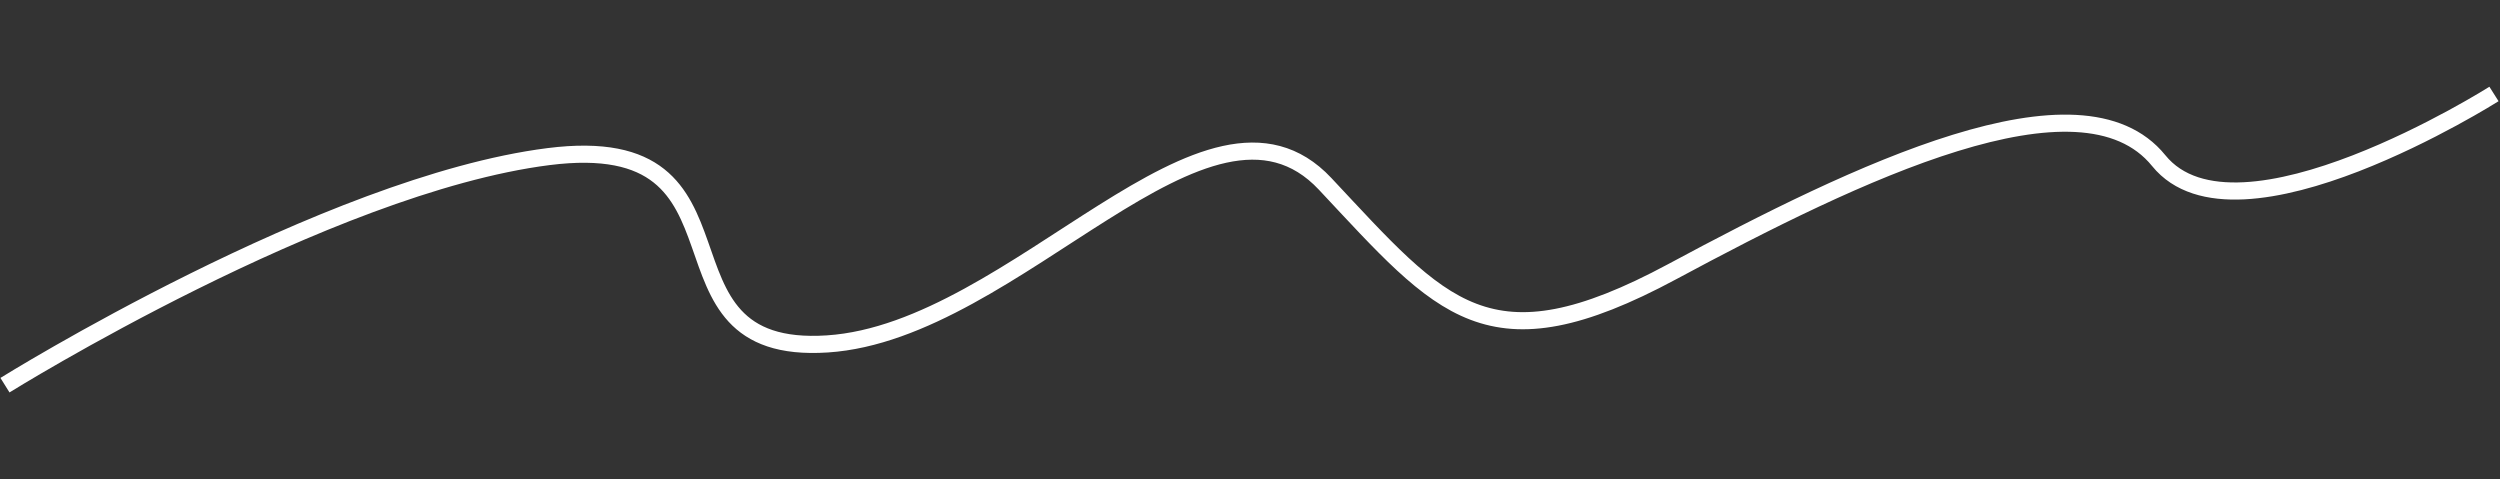<svg xmlns="http://www.w3.org/2000/svg" width="146.035" height="27.982" viewBox="0 0 146.035 27.982"><rect x="0" y="0" width="146.035" height="27.982" fill="#333333" stroke="none"/><path id="パス_43427" data-name="パス 43427" d="M.29 22.5S19.076 10.797 32.032 9.149s5.22 11.67 16.297 10.941 22.227-16.653 29.075-9.352 9.507 10.917 20.278 5.13 23.858-12.105 28.417-6.485 19.584-3.894 19.584-3.894" fill="none" stroke="#fff" stroke-width="1"/></svg>